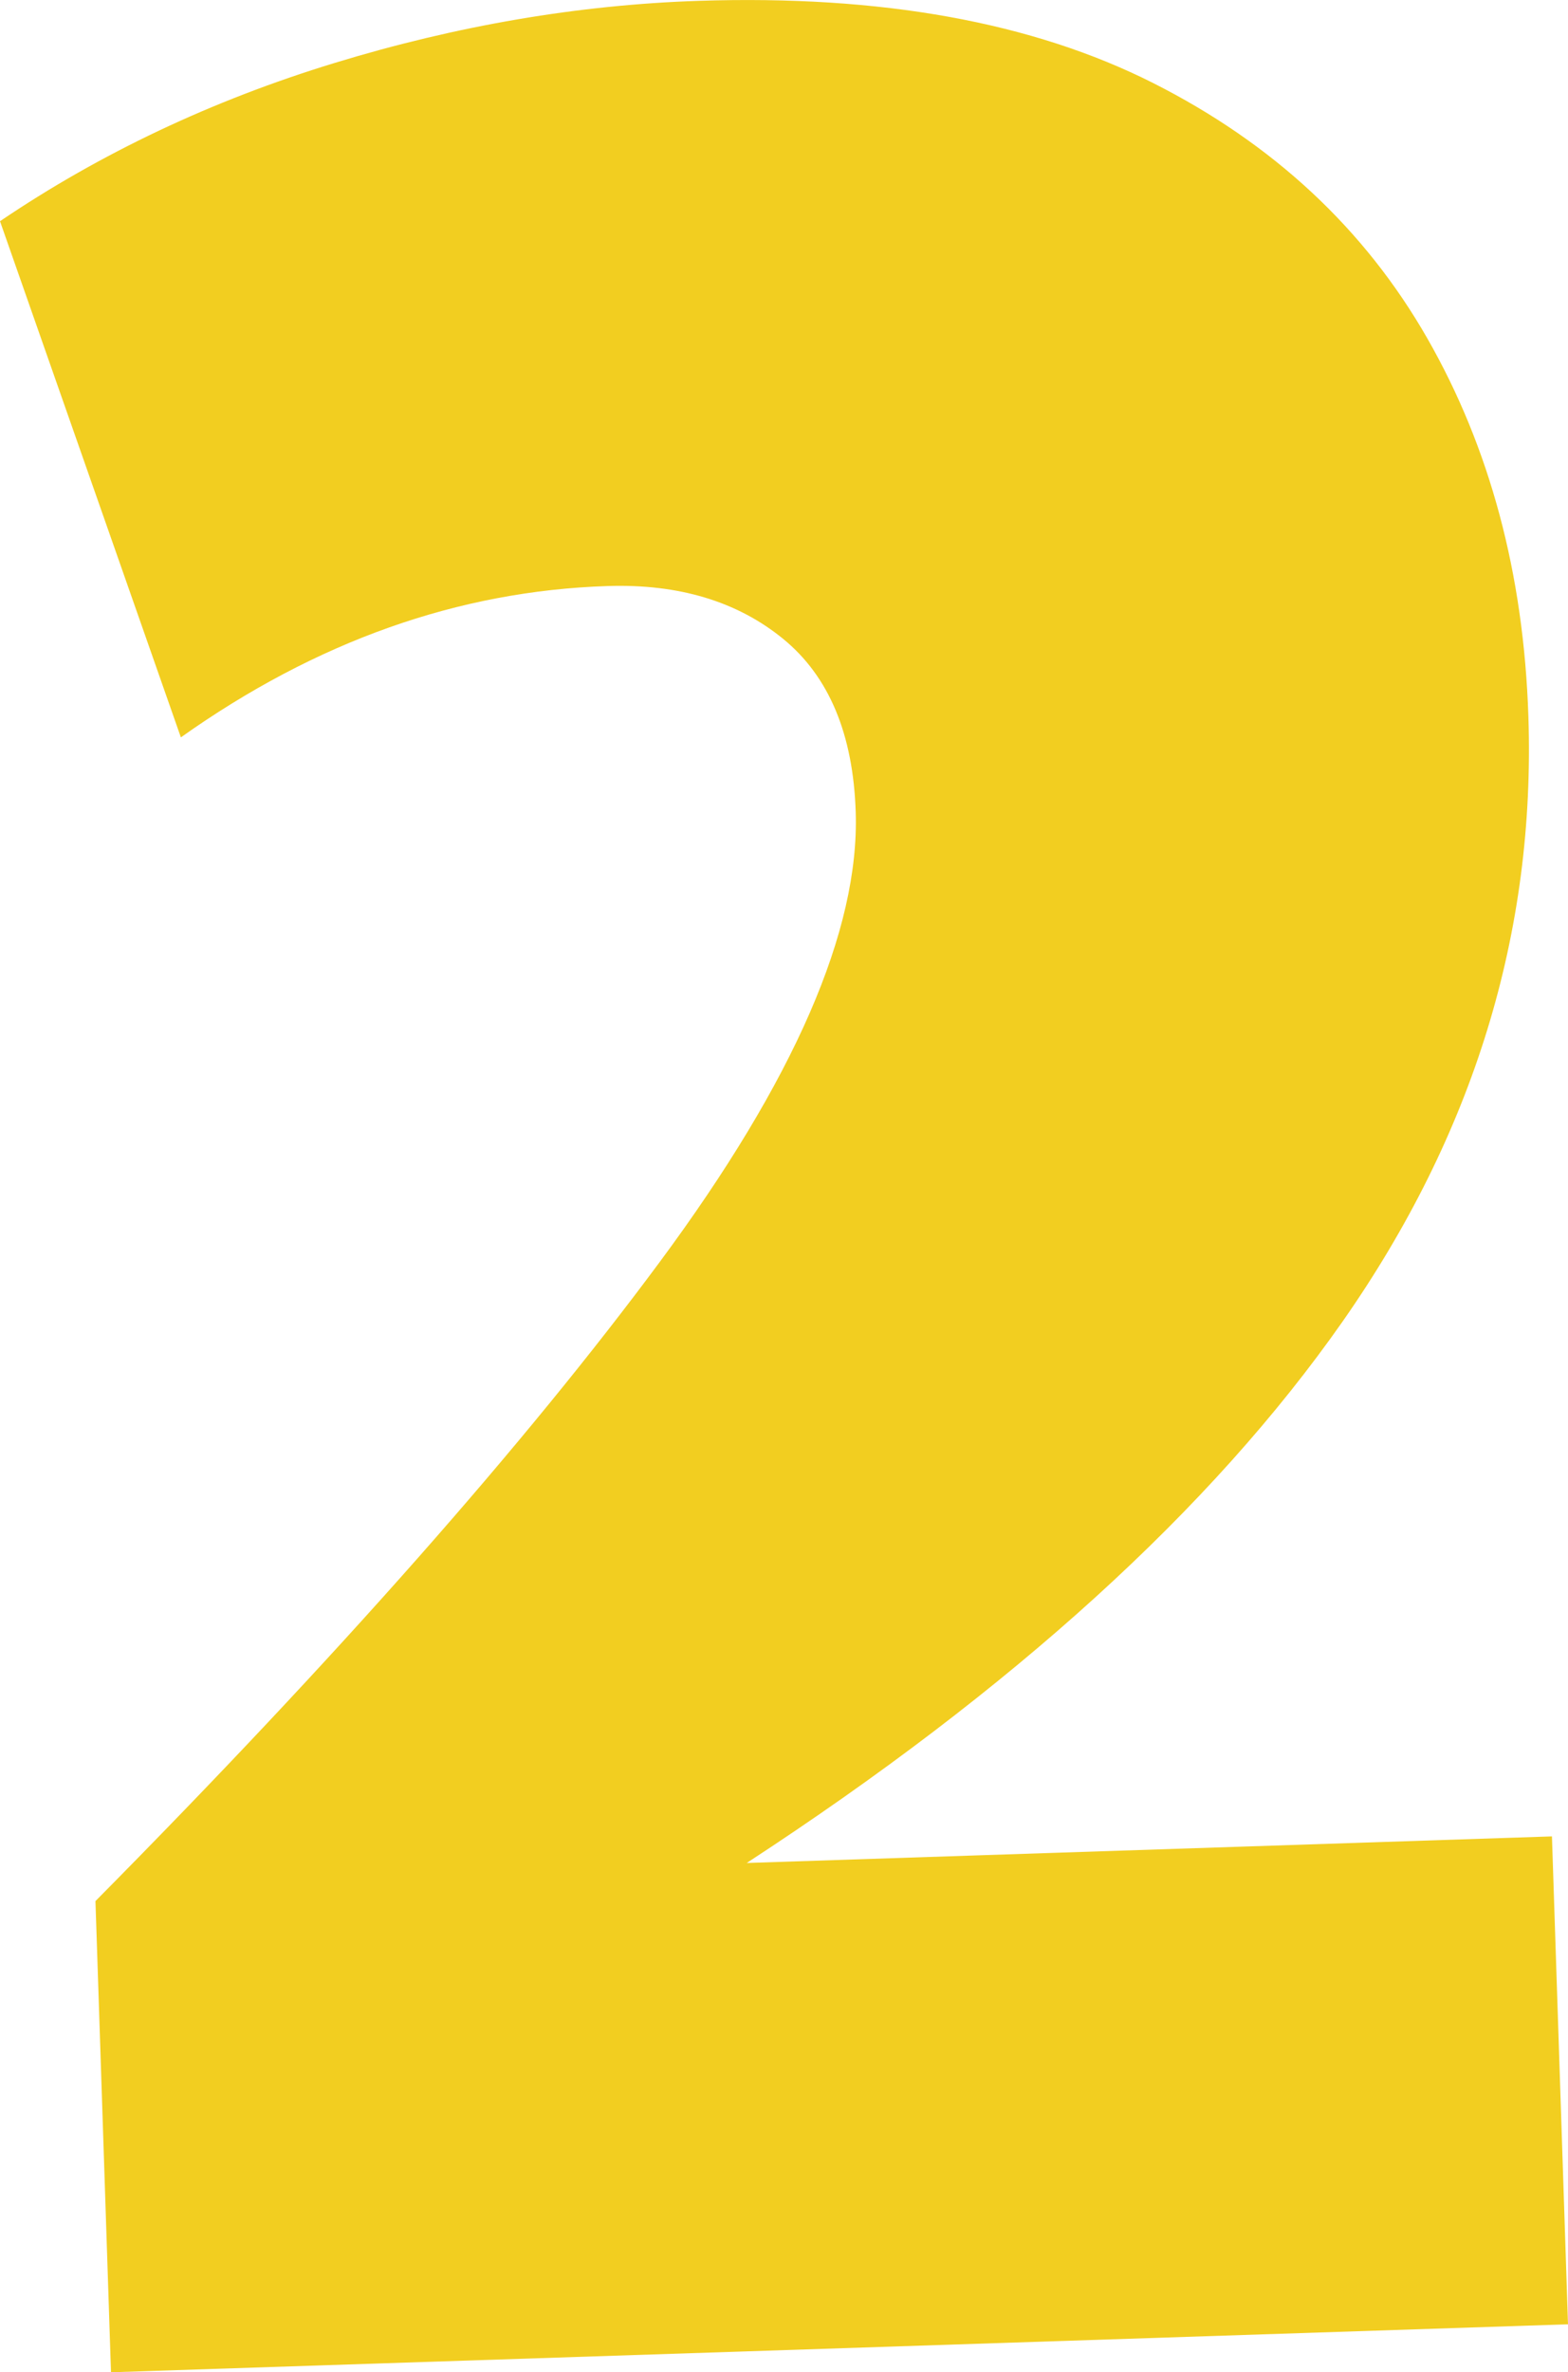 <svg xmlns="http://www.w3.org/2000/svg" id="Camada_1" data-name="Camada 1" viewBox="0 0 93.8 141.88"><defs><style>      .cls-1 {        fill: #f2ce20;      }    </style></defs><path class="cls-1" d="M6.64,141.88l-.93-28.18c14.46-14.61,25.71-27.36,33.76-38.23s11.95-19.84,11.72-26.9c-.15-4.66-1.6-8.12-4.34-10.36s-6.25-3.3-10.51-3.16c-8.93.29-17.43,3.31-25.52,9.05L0,13.23C6,9.17,12.67,6.01,20,3.77S34.59.29,41.79.05c10.93-.36,19.98,1.28,27.18,4.91,7.19,3.63,12.66,8.72,16.41,15.27s5.77,14.09,6.05,22.61c.43,12.93-3.28,24.99-11.11,36.19-7.84,11.2-19.72,22-35.65,32.39l48.17-1.59.96,29.18-87.15,2.87h-.01Z"></path></svg>
